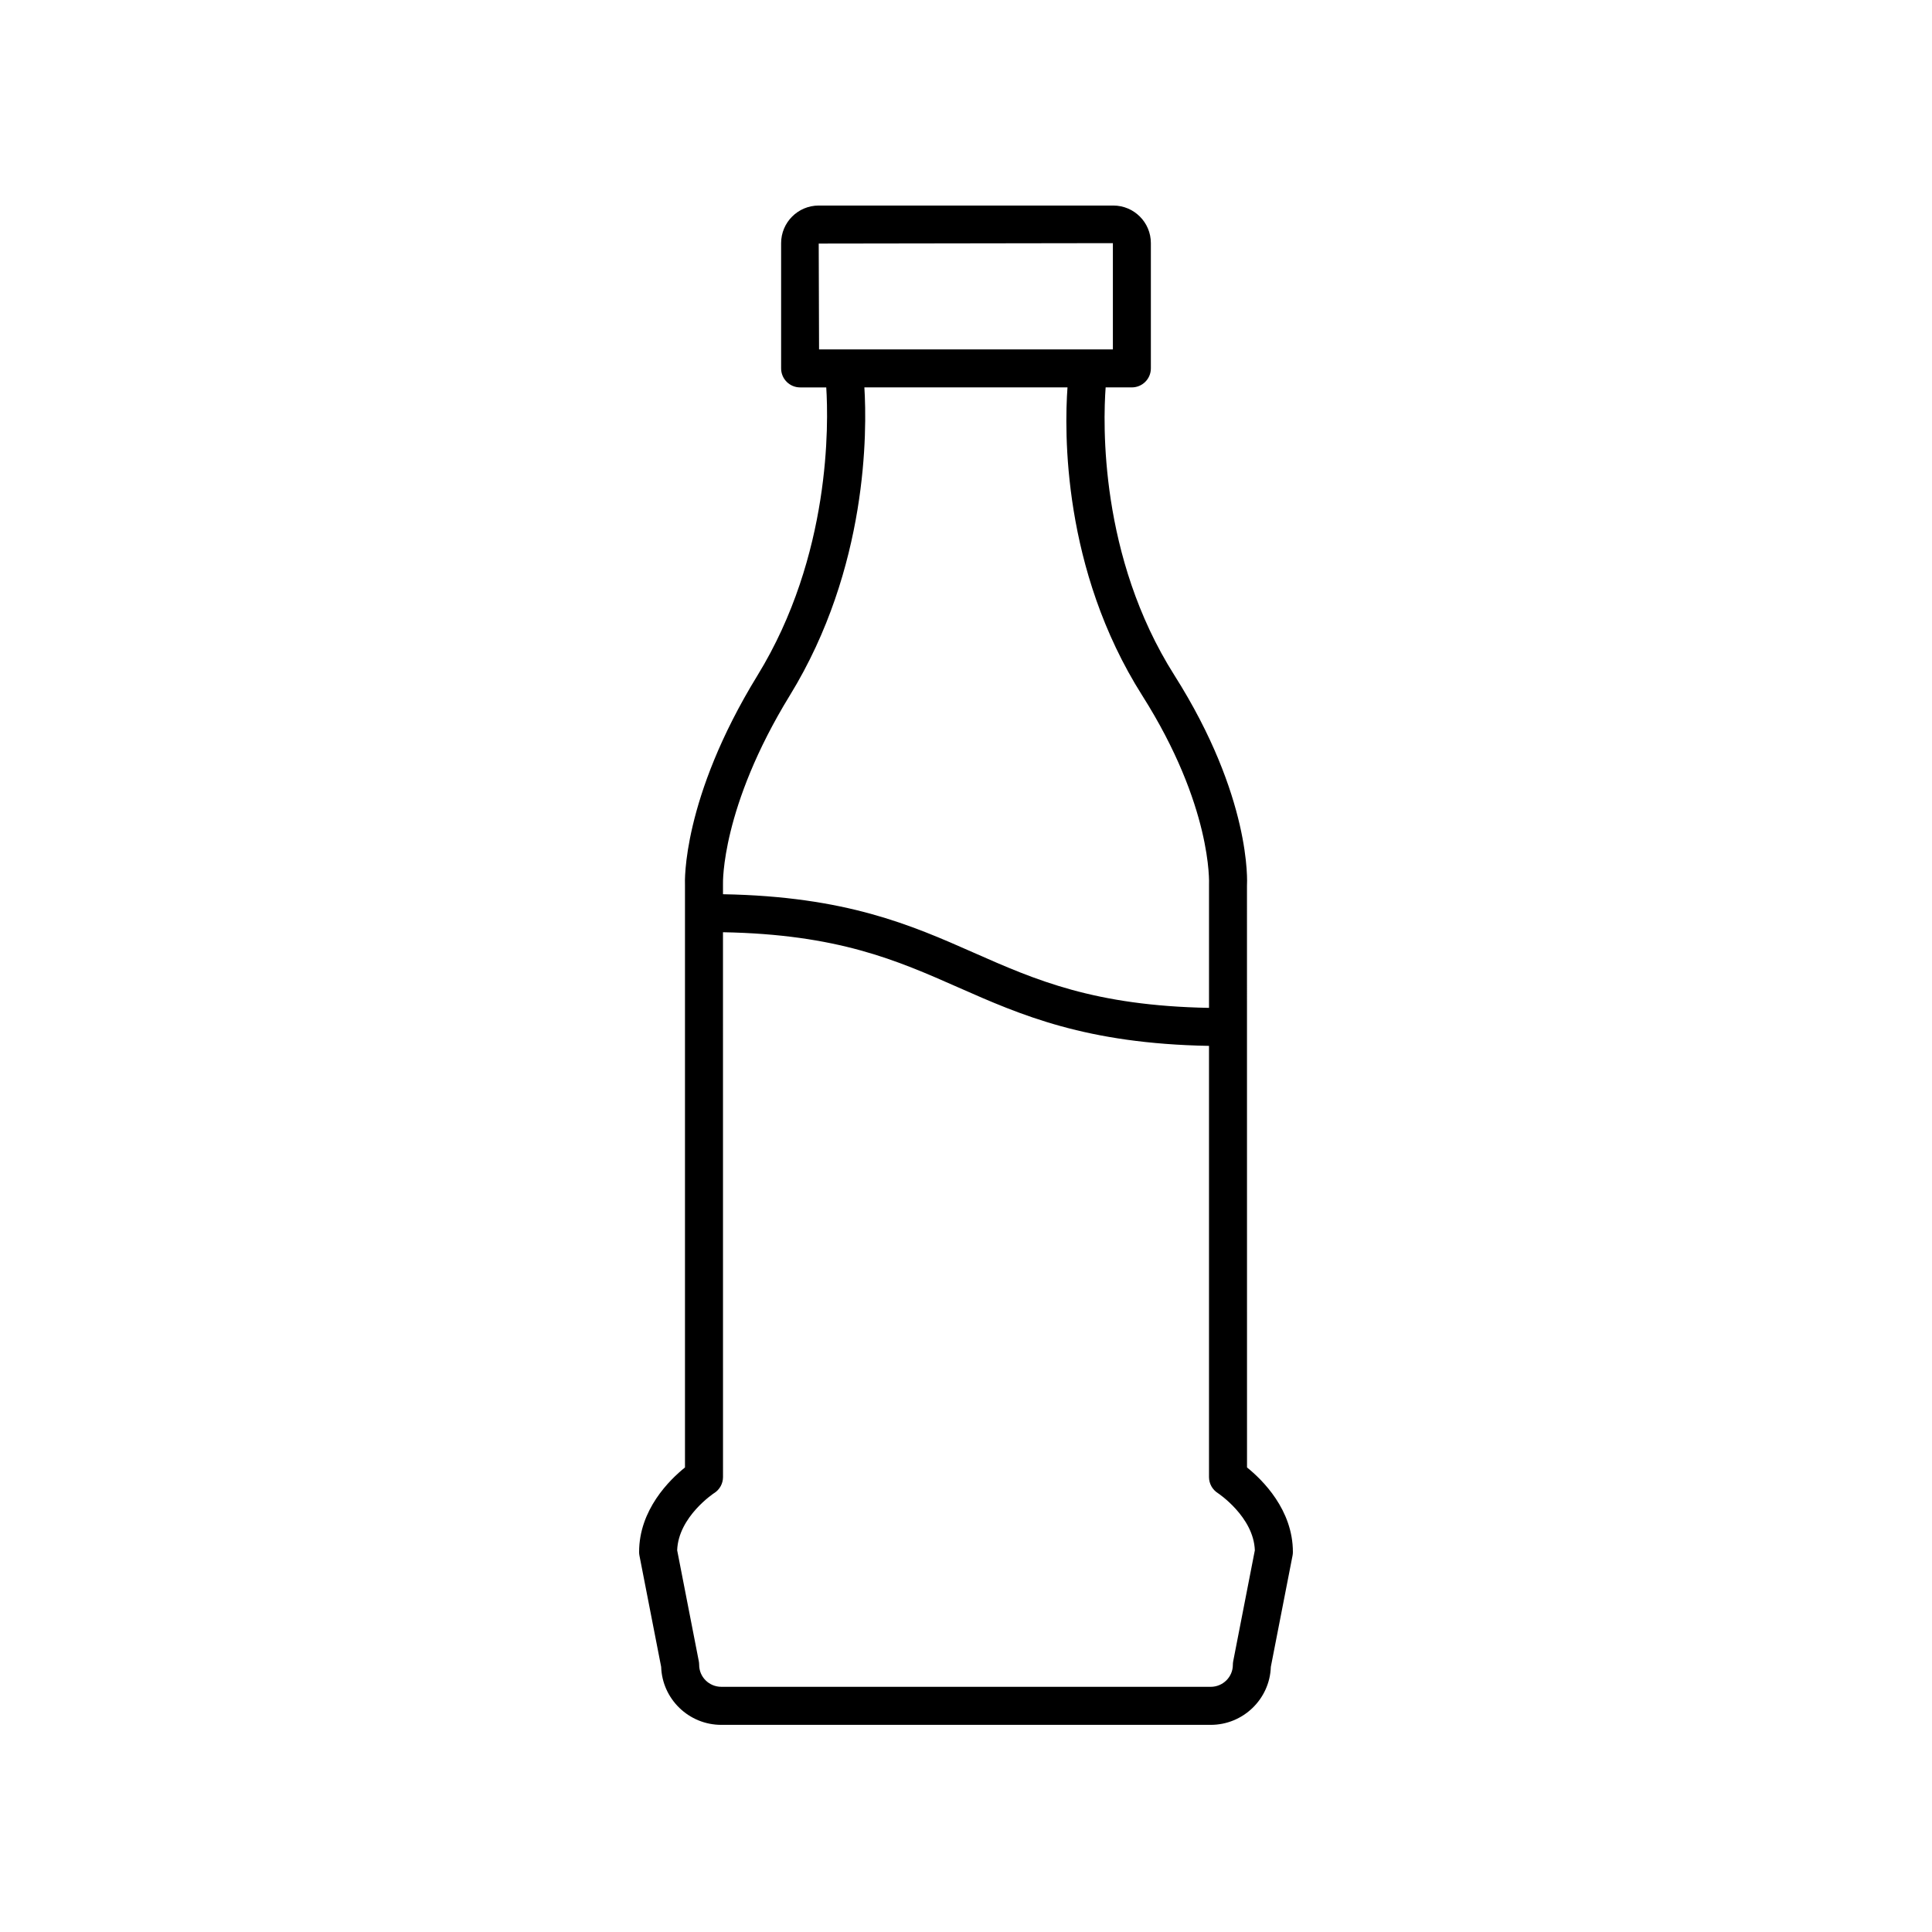 <?xml version="1.0" encoding="UTF-8"?>
<!-- Uploaded to: ICON Repo, www.svgrepo.com, Generator: ICON Repo Mixer Tools -->
<svg fill="#000000" width="800px" height="800px" version="1.1" viewBox="144 144 512 512" xmlns="http://www.w3.org/2000/svg">
 <path d="m313.37 555.3c0 0.324 0.031 0.648 0.094 0.965l5.75 29.469c0.281 8.523 7.32 15.371 15.93 15.371h129.71c8.609 0 15.652-6.848 15.93-15.371l5.75-29.469c0.062-0.316 0.094-0.641 0.094-0.965 0-11.199-8.055-19.105-12.156-22.41l-0.012-154.13c0.059-0.945 1.246-23.492-19.254-55.844-19.918-31.441-18.887-66.887-18.199-76.254h6.945c2.785 0 5.039-2.254 5.039-5.039v-33.191c0.008-5.492-4.457-9.961-9.953-9.961h-78.07c-5.496 0-9.965 4.469-9.965 9.965v33.191c0 2.781 2.254 5.039 5.039 5.039h6.922c0.602 9.398 1.301 44.512-18.215 76.316-20.055 32.684-19.262 54.773-19.223 55.461v154.45c-4.106 3.301-12.156 11.207-12.156 22.402zm47.598-346.75 77.957-0.113v28.156h-77.867zm-7.629 119.7c20.742-33.809 20.434-70.176 19.73-81.586h53.828c-0.828 11.535-1.445 48.113 19.805 81.648 18.578 29.324 17.719 49.629 17.699 50.129v32.656c-30.43-0.559-45.984-7.394-62.359-14.629-16.621-7.344-33.832-14.906-66.441-15.488v-2.75c-0.008-0.199-0.527-20.211 17.738-49.98zm-20.062 211.43c1.453-0.926 2.328-2.527 2.328-4.25l-0.008-144.38c30.434 0.559 45.988 7.394 62.367 14.629 16.621 7.344 33.828 14.902 66.434 15.488v114.26c0 1.719 0.875 3.324 2.328 4.25 0.098 0.062 9.512 6.312 9.82 15.172l-5.731 29.387c-0.062 0.316-0.094 0.641-0.094 0.965 0 3.211-2.633 5.824-5.863 5.824l-129.71-0.004c-3.234 0-5.863-2.613-5.863-5.824 0-0.324-0.031-0.648-0.094-0.965l-5.731-29.387c0.305-8.898 9.734-15.117 9.816-15.172z"/>
</svg>